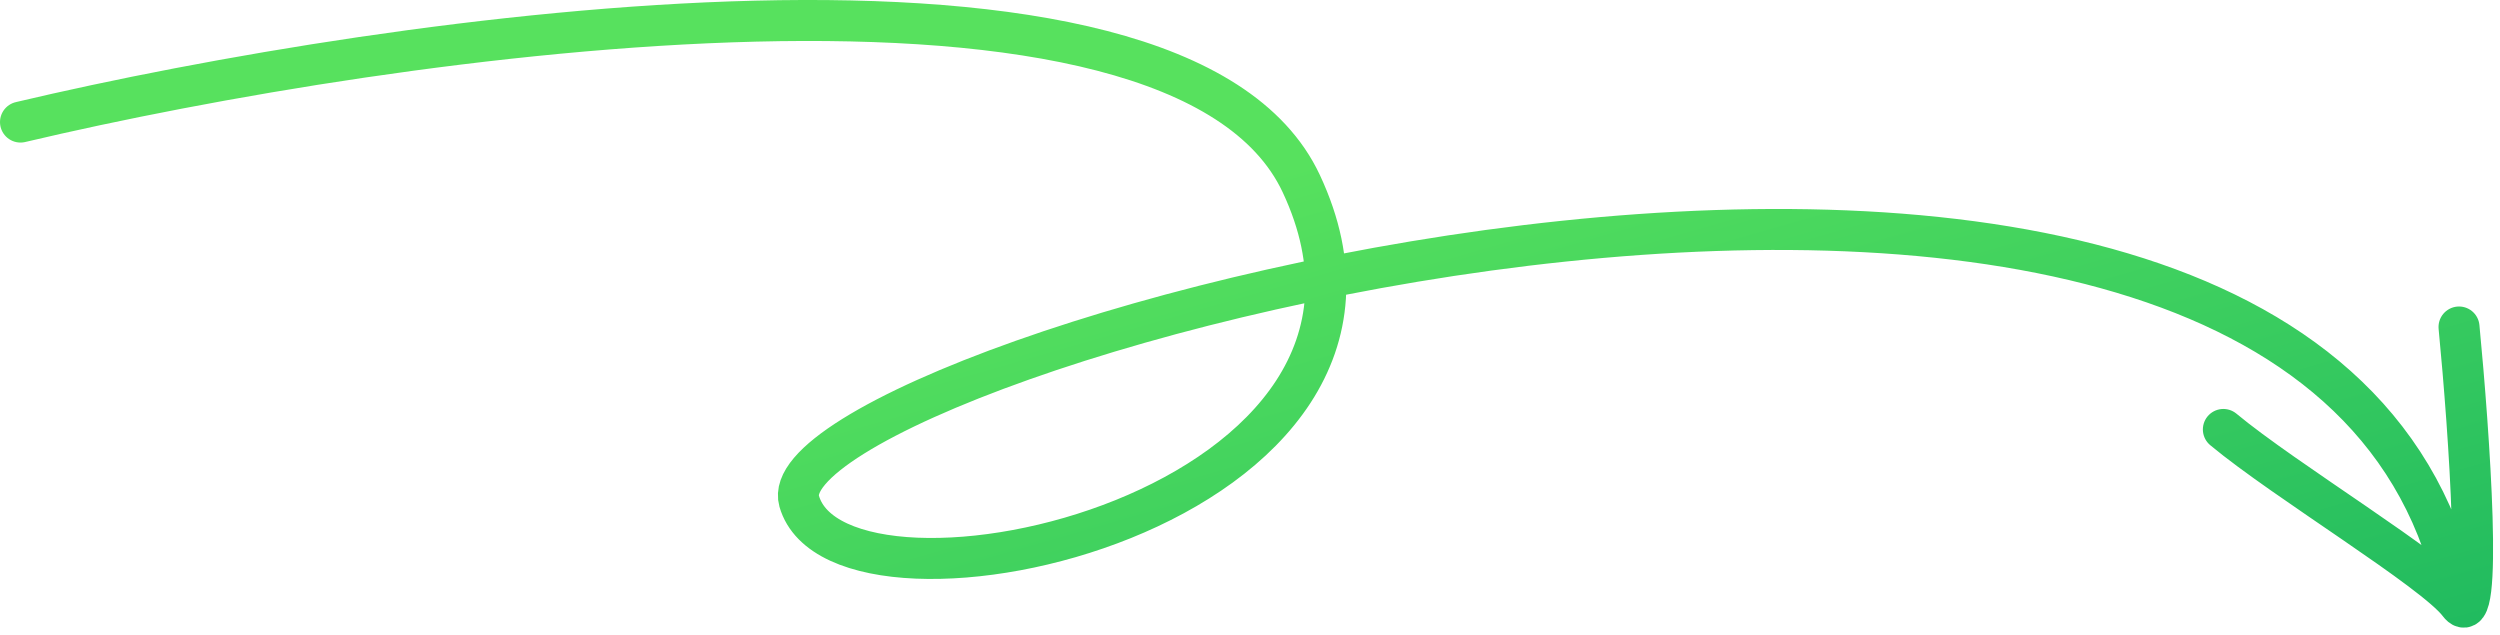 <?xml version="1.0" encoding="UTF-8"?> <svg xmlns="http://www.w3.org/2000/svg" width="122" height="31" viewBox="0 0 122 31" fill="none"><path d="M1 5.957C19.333 1.624 57.5 -3.843 63.5 8.957C71 24.957 41 31.457 39 24.457C37 17.457 113.5 -4.043 120 29.457M120 29.457C118.8 27.857 111.5 23.457 108.5 20.957M120 29.457C121.2 31.057 120.5 21.124 120 15.957" stroke="url(#paint0_linear_358_1864)" stroke-width="2" stroke-linecap="round"></path><defs><linearGradient id="paint0_linear_358_1864" x1="209.895" y1="28.192" x2="193.453" y2="-29.164" gradientUnits="userSpaceOnUse"><stop stop-color="#00A460"></stop><stop offset="1" stop-color="#57E15E"></stop></linearGradient></defs></svg> 